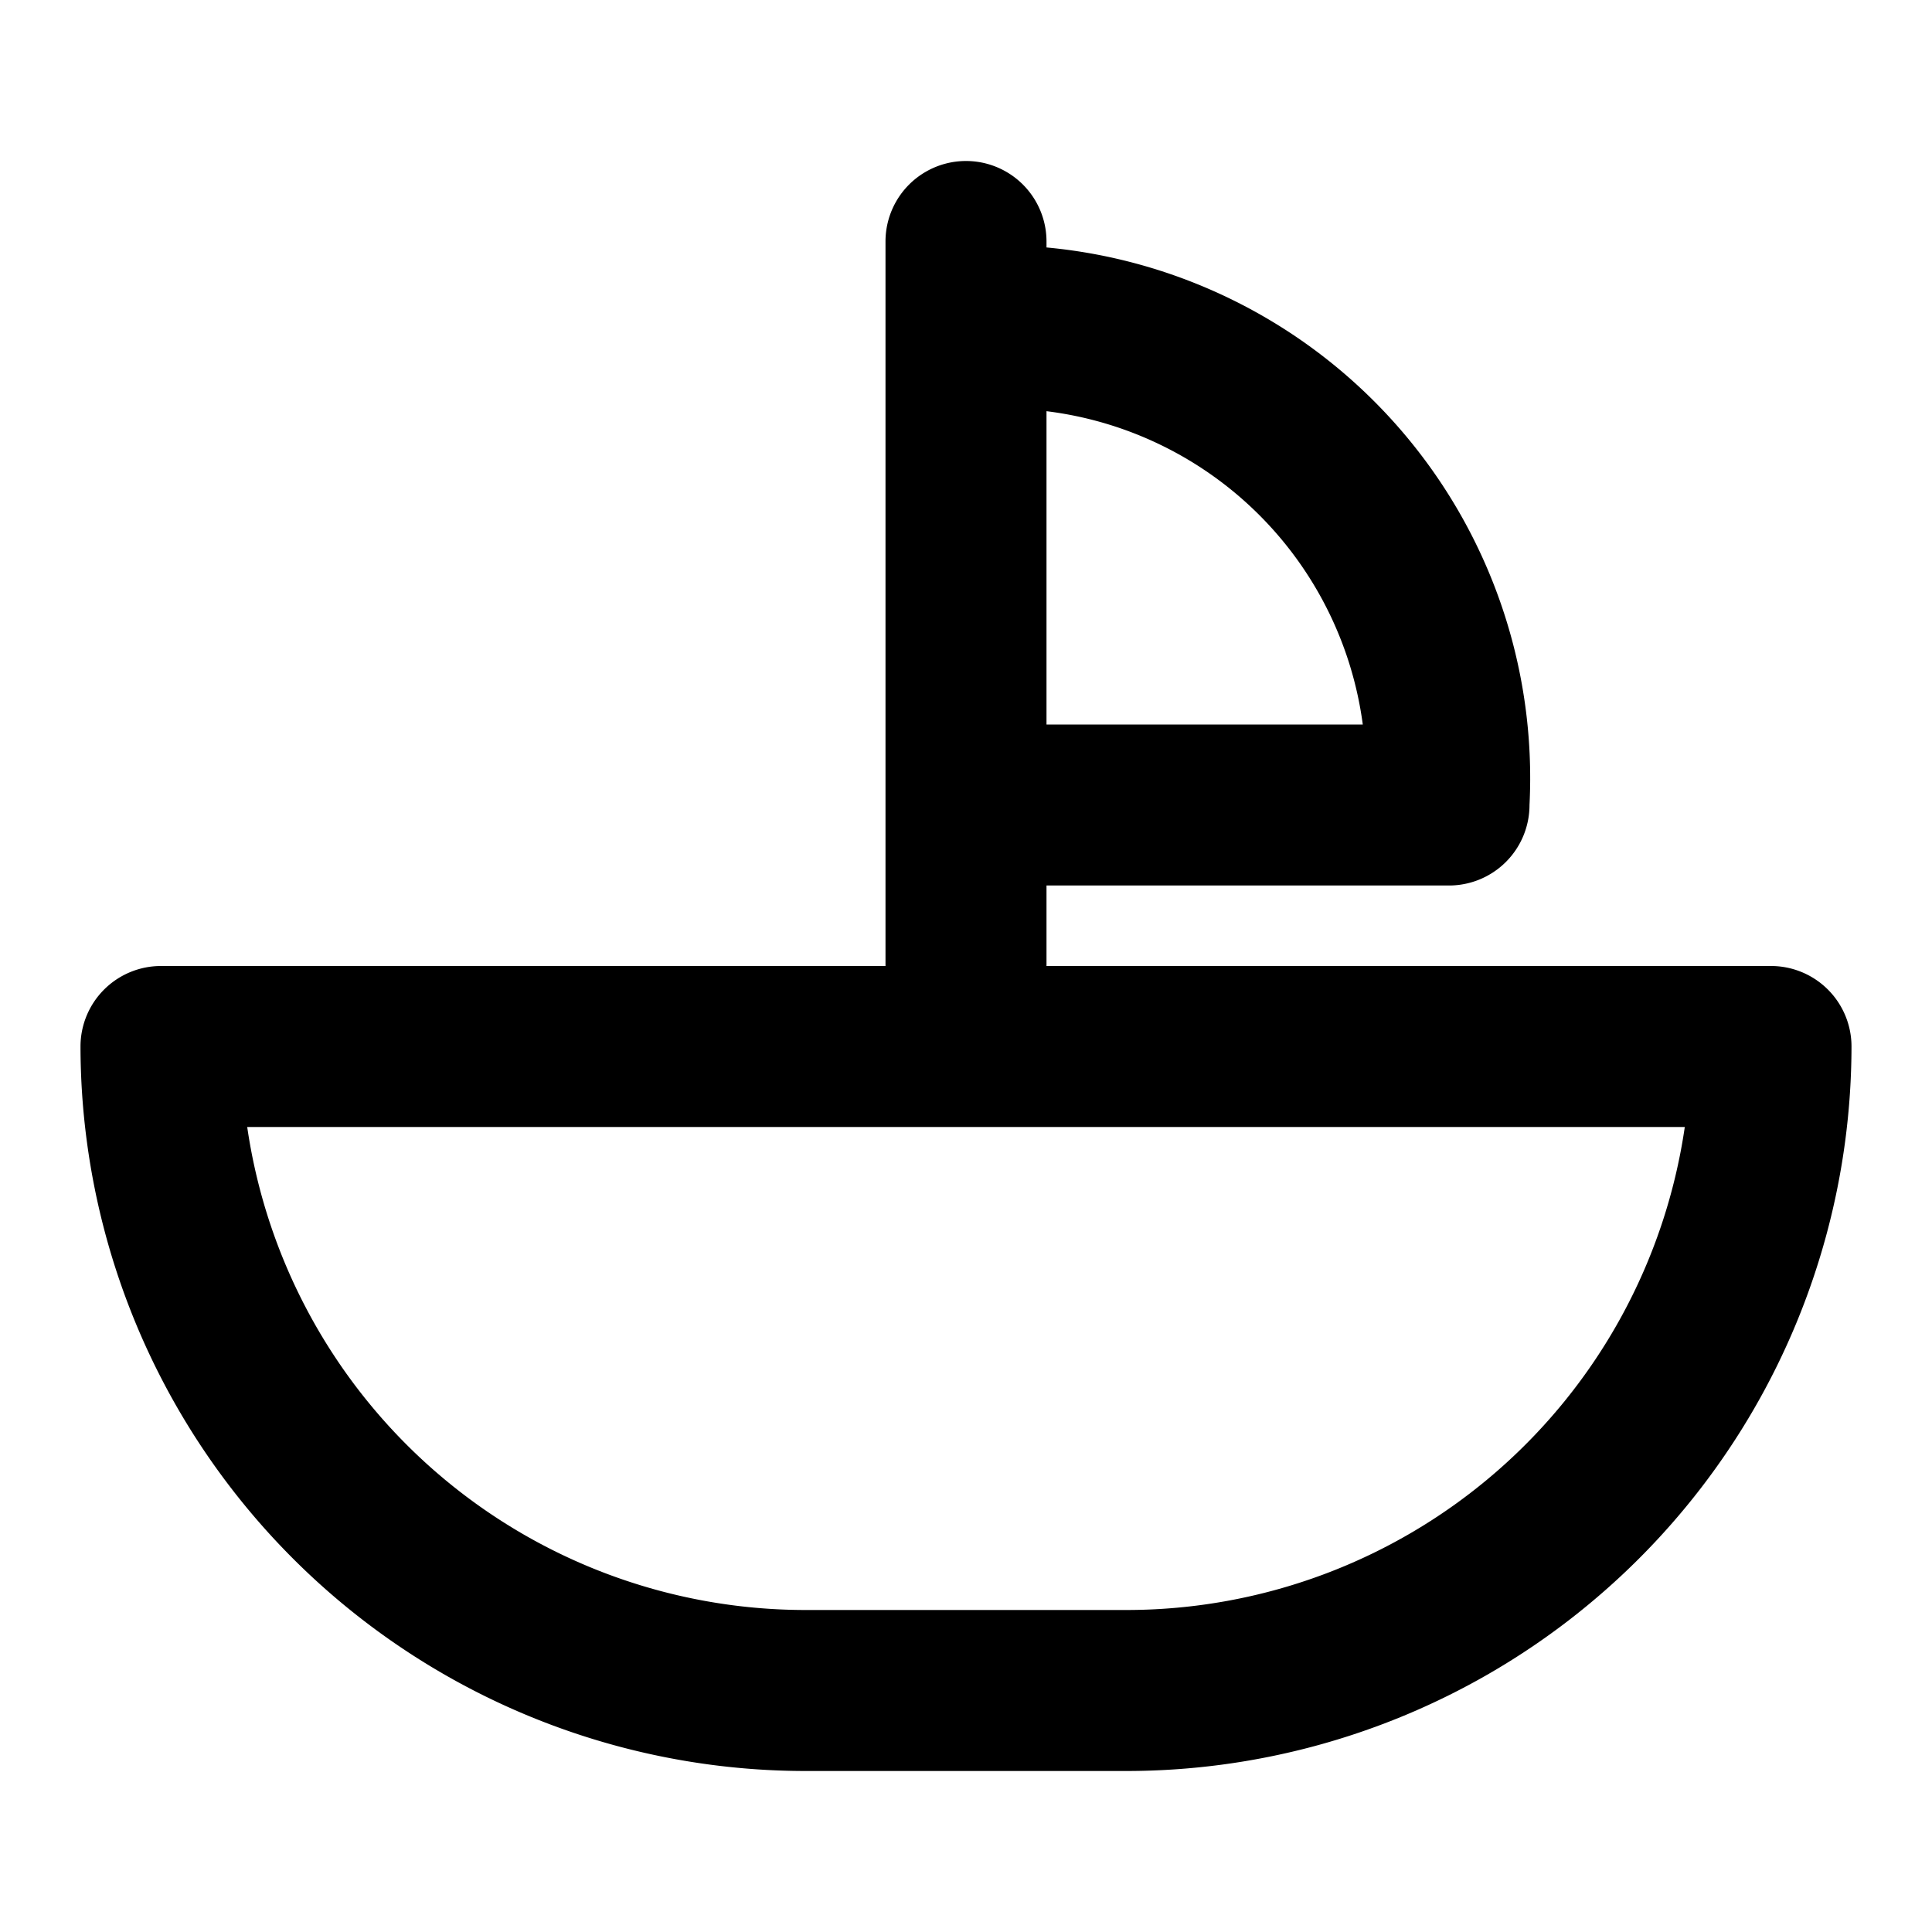 <?xml version="1.0" encoding="utf-8"?><!-- Uploaded to: SVG Repo, www.svgrepo.com, Generator: SVG Repo Mixer Tools -->
<svg fill="#000000" width="800px" height="800px" viewBox="0 0 24 24" xmlns="http://www.w3.org/2000/svg"><path d="M22,12H13V11h5a1,1,0,0,0,1-1,6.619,6.619,0,0,0-6-6.926V3a1,1,0,0,0-2,0v9H2a1,1,0,0,0-1,1,9.011,9.011,0,0,0,9,9h4a9.011,9.011,0,0,0,9-9A1,1,0,0,0,22,12ZM13,5.108A4.523,4.523,0,0,1,16.929,9H13ZM14,20H10a7.011,7.011,0,0,1-6.929-6H20.929A7.011,7.011,0,0,1,14,20Z"/></svg>
